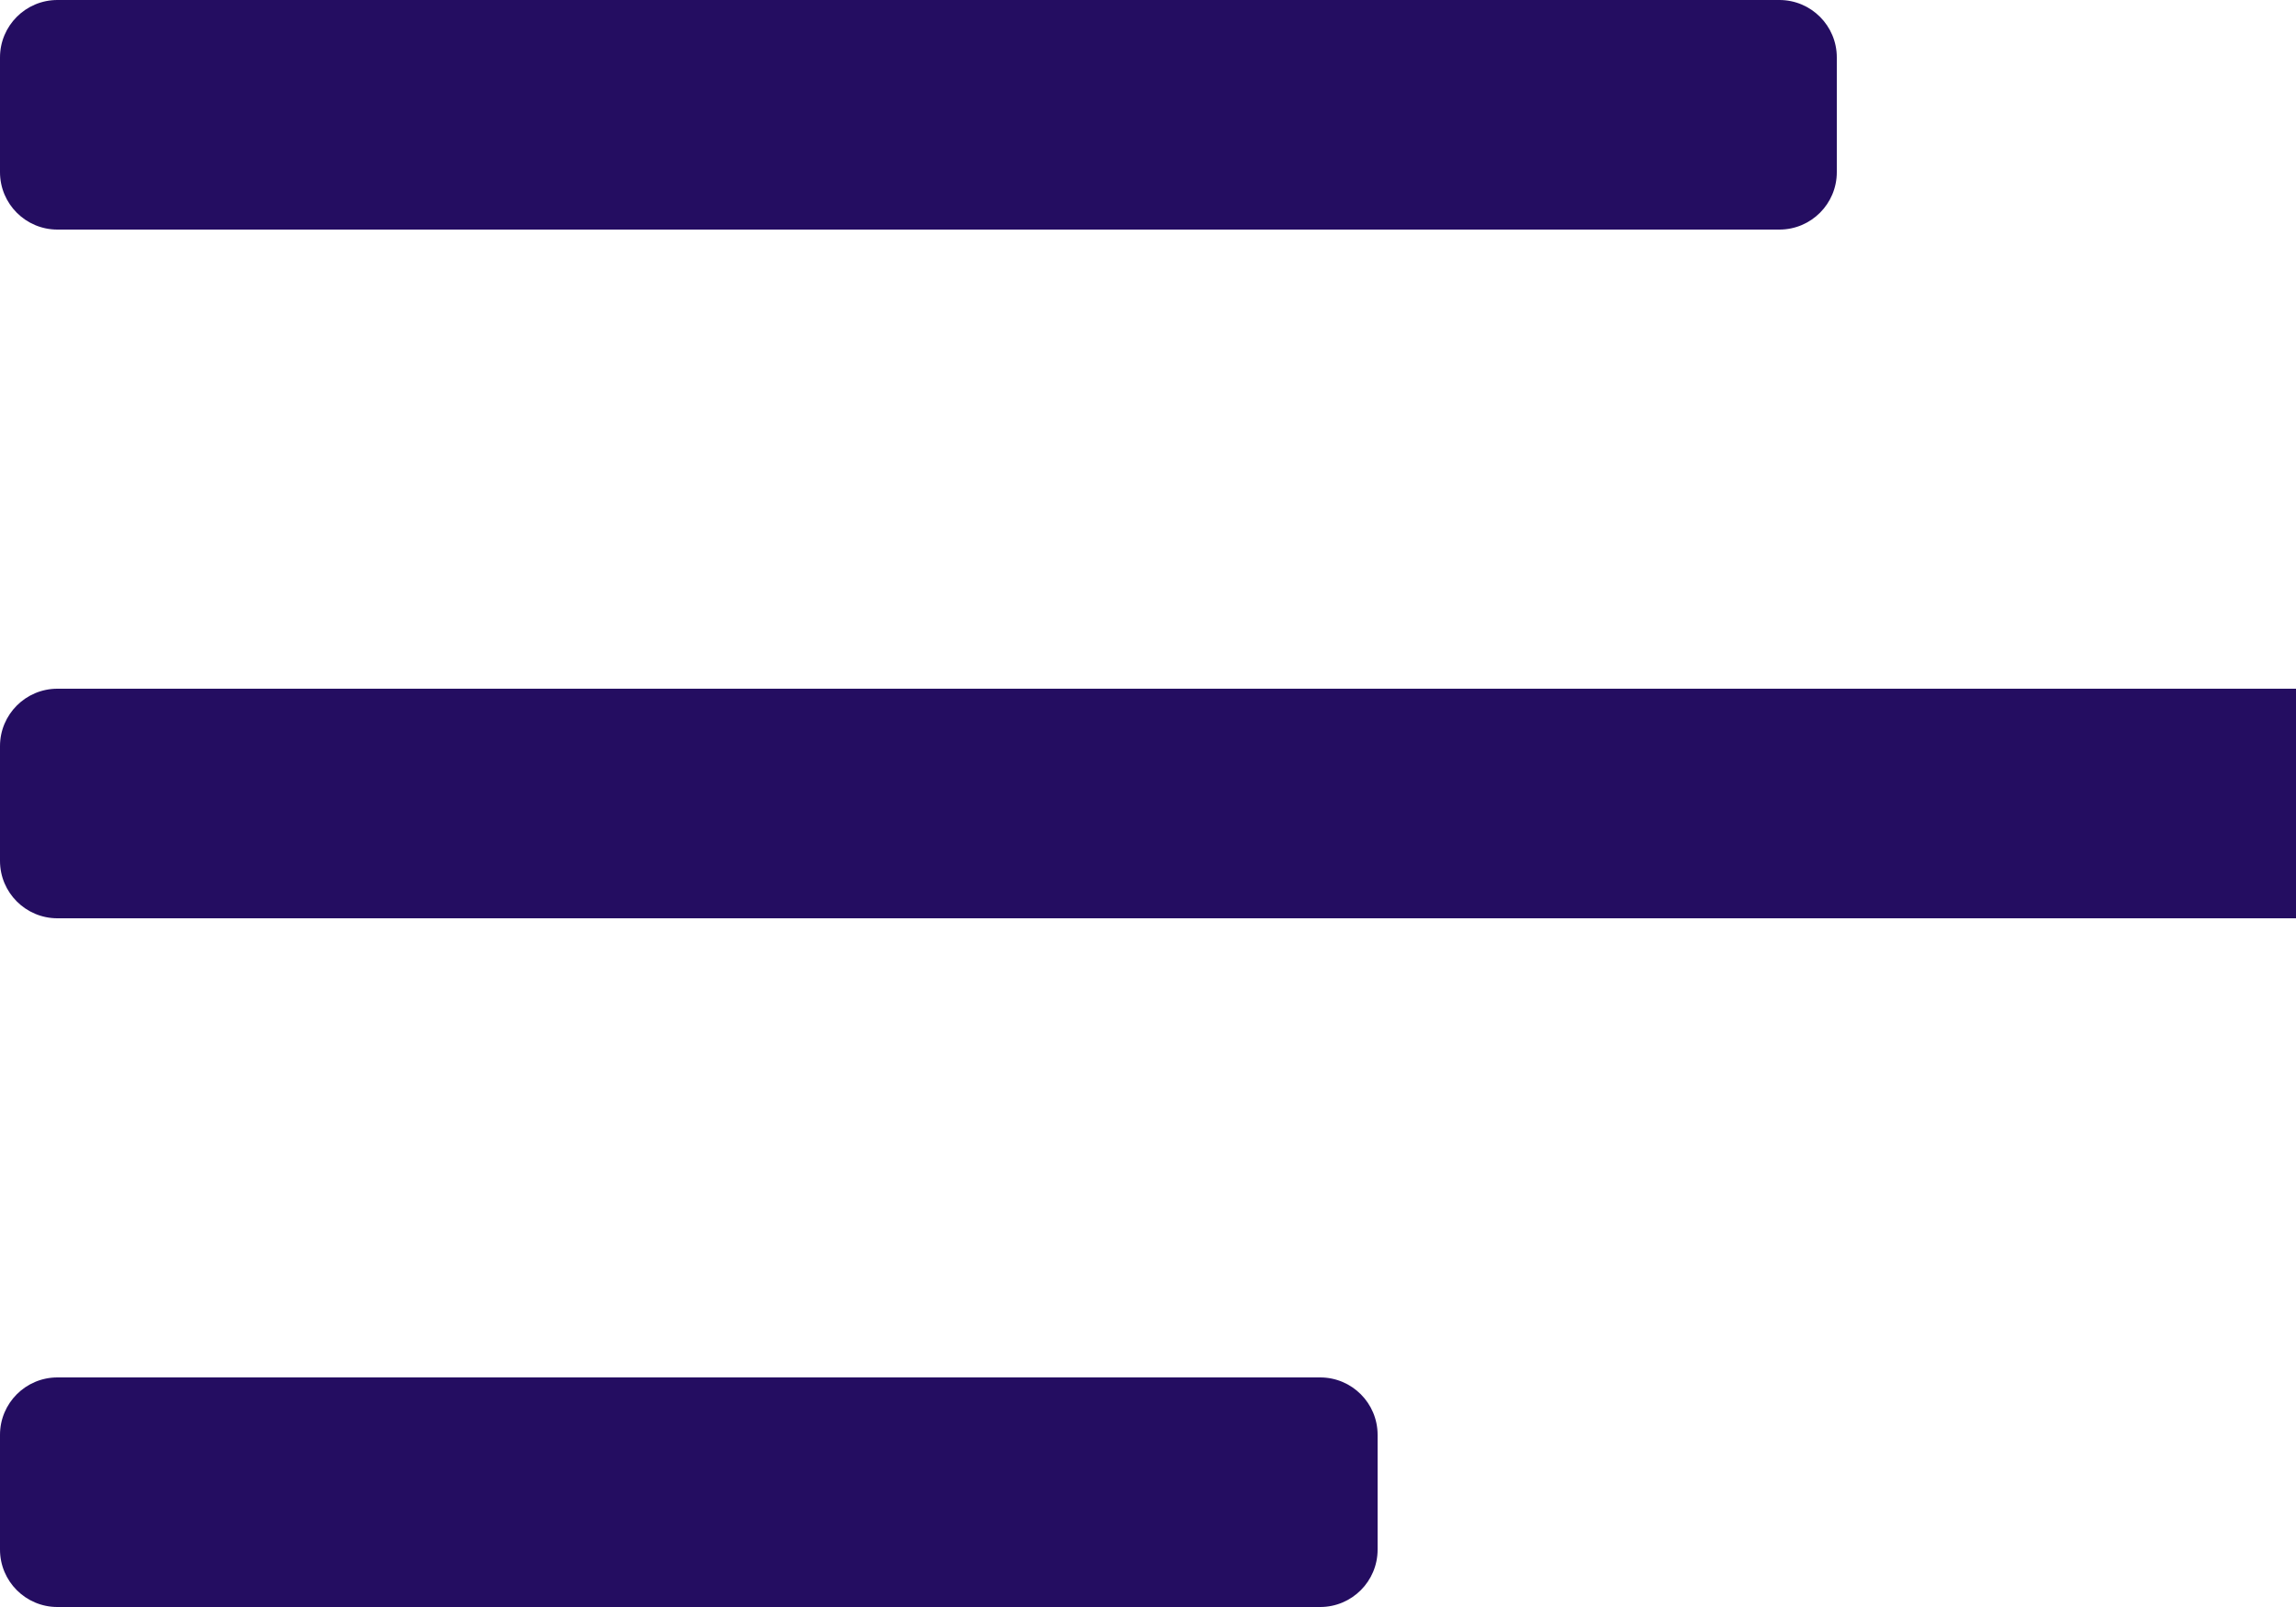 <?xml version="1.0" encoding="utf-8"?>
<!-- Generator: Adobe Illustrator 17.0.0, SVG Export Plug-In . SVG Version: 6.00 Build 0)  -->
<!DOCTYPE svg PUBLIC "-//W3C//DTD SVG 1.1//EN" "http://www.w3.org/Graphics/SVG/1.1/DTD/svg11.dtd">
<svg version="1.1" id="Calque_1" xmlns="http://www.w3.org/2000/svg" xmlns:xlink="http://www.w3.org/1999/xlink" x="0px" y="0px"
	 width="20px" height="14px" viewBox="0 0 20 14" enable-background="new 0 0 20 14" xml:space="preserve">
<path id="path-2_1_" fill="#240D61" d="M0,0.5v1C0,1.776,0.224,2,0.5,2h15C15.776,2,16,1.776,16,1.5v-1C16,0.224,15.776,0,15.5,0
	h-15C0.224,0,0,0.224,0,0.5z M0.5,8H20V6H0.5C0.224,6,0,6.224,0,6.5v1C0,7.776,0.224,8,0.5,8z M0.5,14h11c0.276,0,0.5-0.224,0.5-0.5
	v-1c0-0.276-0.224-0.5-0.5-0.5h-11C0.224,12,0,12.224,0,12.5v1C0,13.776,0.224,14,0.5,14z"/>
</svg>

